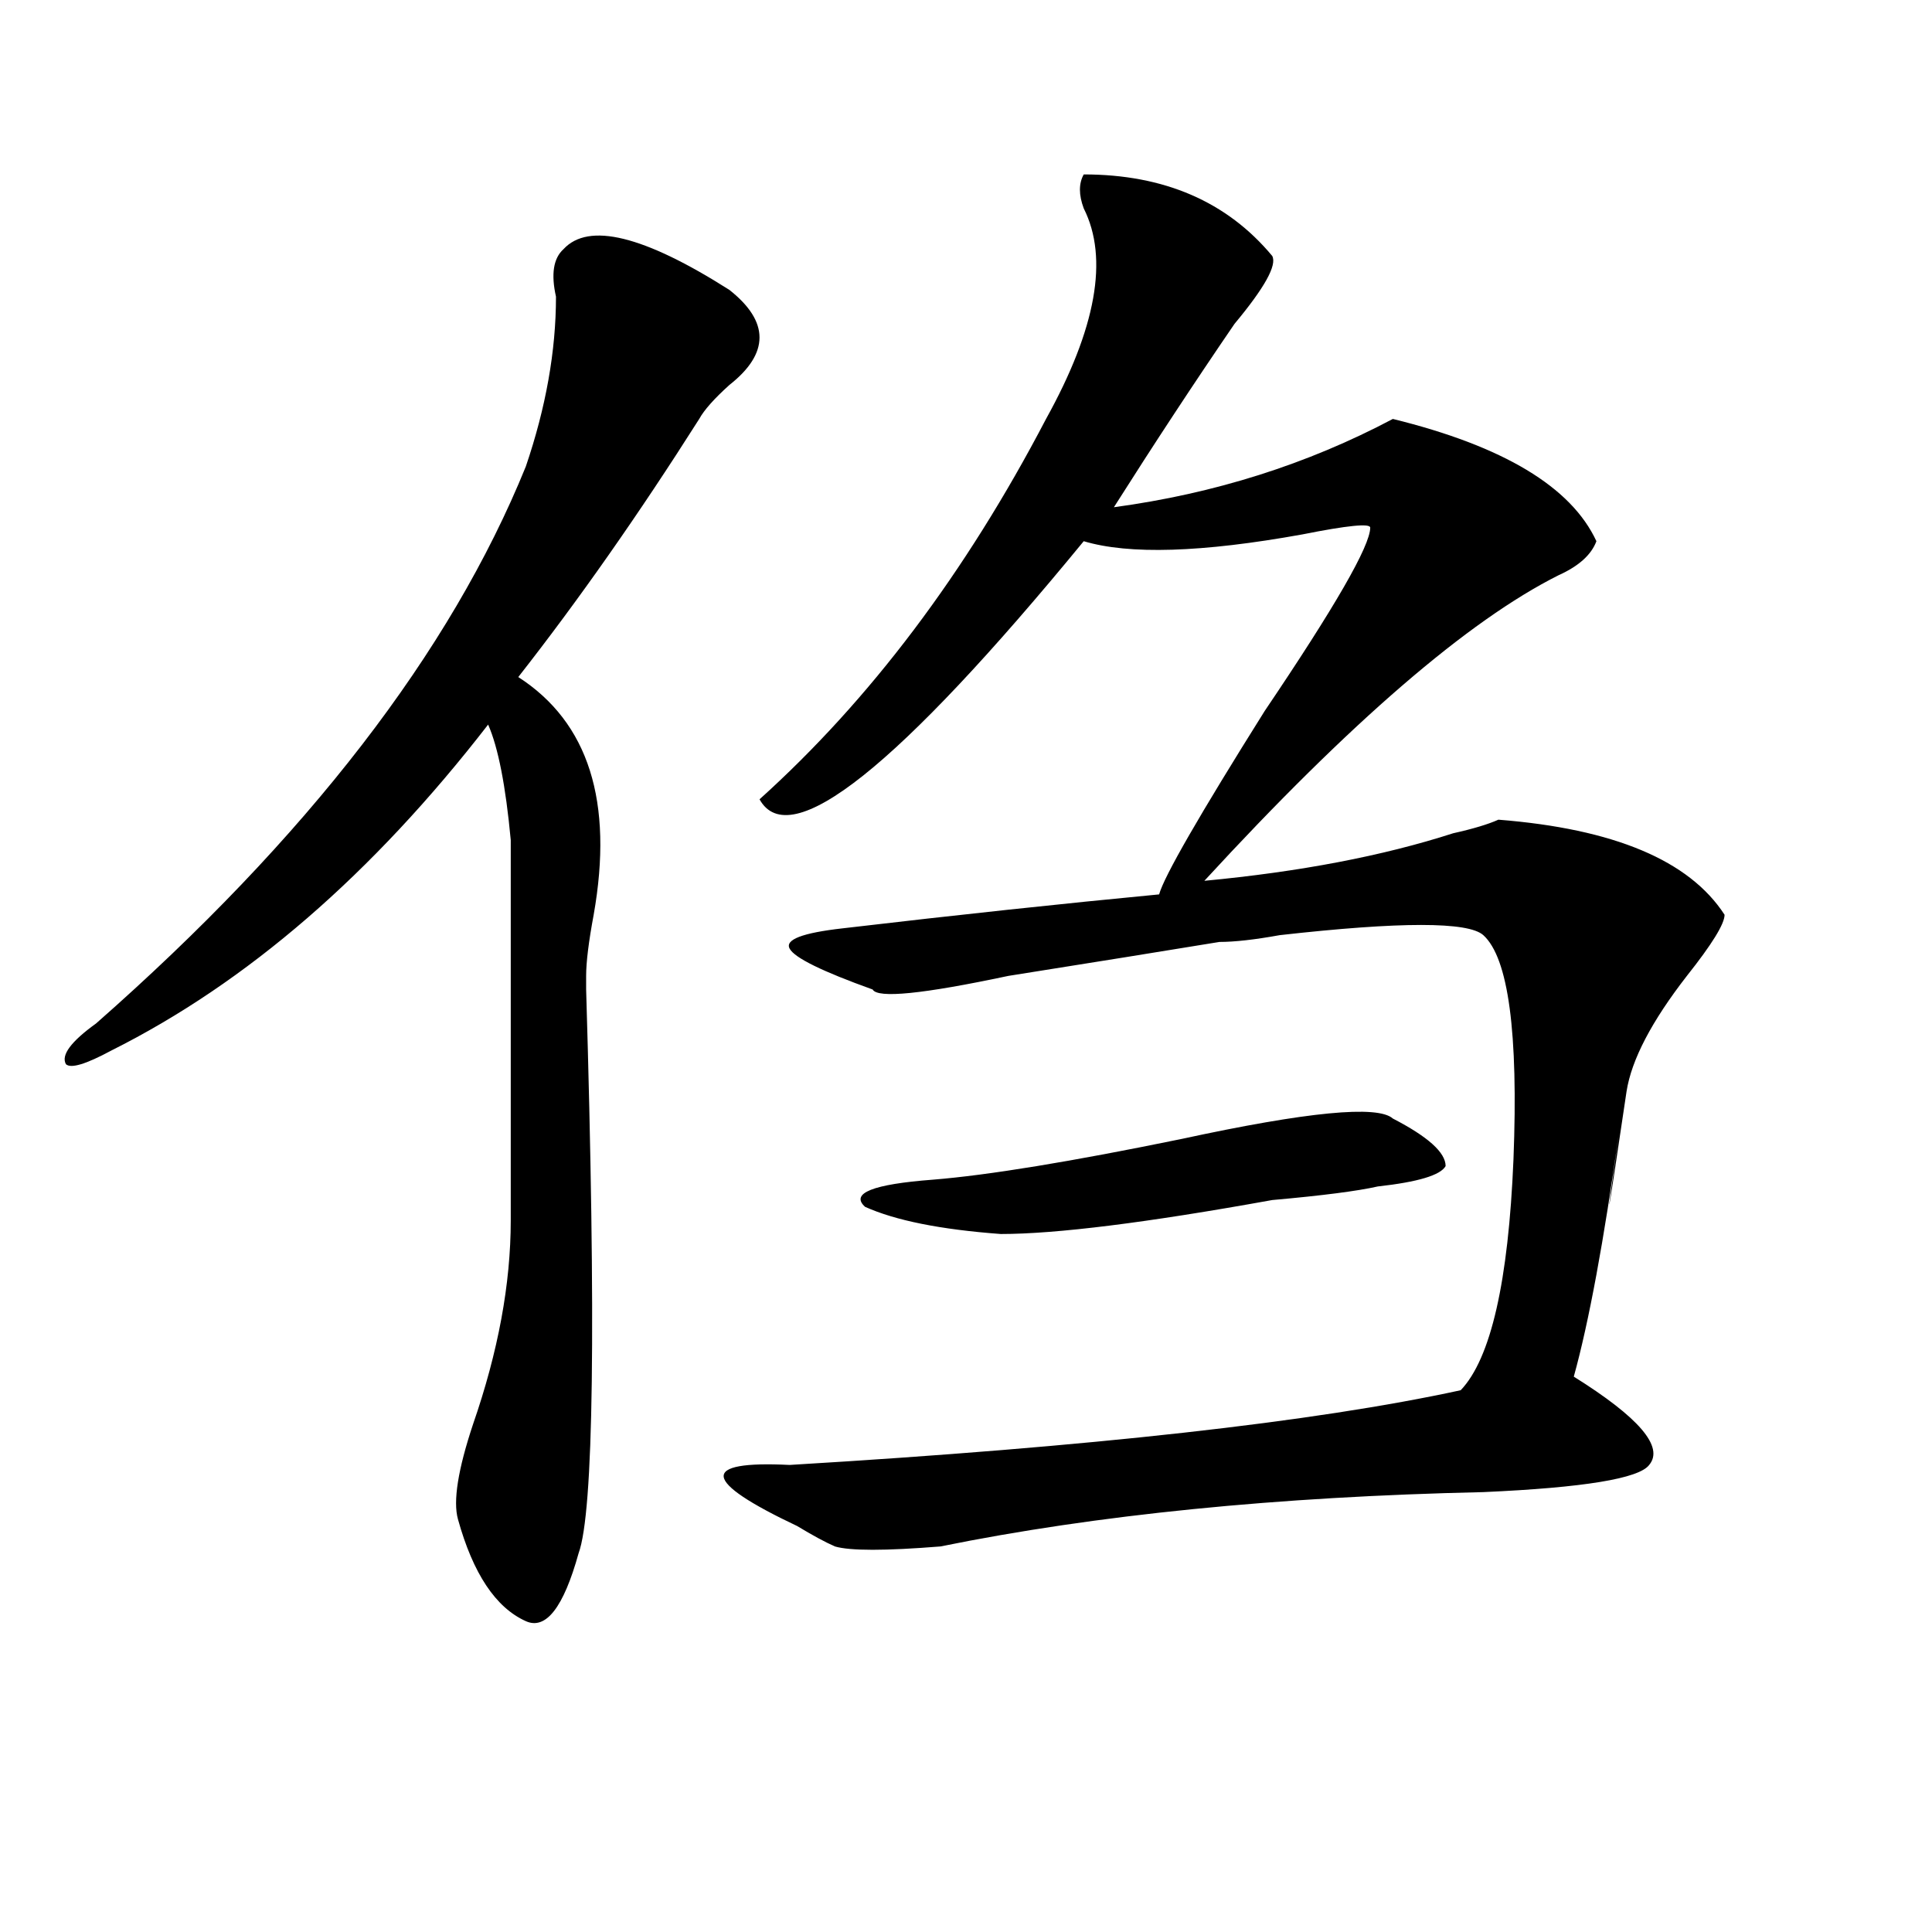 <?xml version="1.0" encoding="utf-8"?>
<!-- Generator: Adobe Illustrator 16.0.0, SVG Export Plug-In . SVG Version: 6.00 Build 0)  -->
<!DOCTYPE svg PUBLIC "-//W3C//DTD SVG 1.1//EN" "http://www.w3.org/Graphics/SVG/1.1/DTD/svg11.dtd">
<svg version="1.1" id="图层_1" xmlns="http://www.w3.org/2000/svg" xmlns:xlink="http://www.w3.org/1999/xlink" x="0px" y="0px"
	 width="1000px" height="1000px" viewBox="0 0 1000 1000" enable-background="new 0 0 1000 1000" xml:space="preserve">
<path d="M377.527,150.047c20.793,16.425,20.793,32.85,0,49.219c-7.805,7.031-13.048,12.909-15.609,17.578
	c-31.219,49.219-62.438,93.769-93.656,133.594c36.402,23.456,49.39,64.49,39.023,123.047c-2.621,14.063-3.902,24.609-3.902,31.641
	v7.031c5.184,173.475,3.902,270.703-3.902,291.797c-7.805,28.125-16.95,39.825-27.316,35.156
	c-15.609-7.031-27.316-24.609-35.121-52.734c-2.621-9.338,0-25.763,7.805-49.219c12.988-37.463,19.512-72.619,19.512-105.469
	c0-112.5,0-178.088,0-196.875c-2.621-28.125-6.523-48.01-11.707-59.766c-59.876,77.344-124.875,133.594-195.117,168.75
	c-13.048,7.031-20.853,9.394-23.414,7.031c-2.622-4.669,2.561-11.7,15.609-21.094c109.266-96.075,183.41-192.15,222.433-288.281
	c10.366-30.432,15.609-59.766,15.609-87.891c-2.621-11.7-1.341-19.885,3.902-24.609
	C304.664,114.891,333.261,121.922,377.527,150.047z M560.938,90.281c41.585,0,74.145,14.063,97.559,42.188
	c2.562,4.725-3.902,16.425-19.512,35.156c-20.853,30.487-41.645,62.128-62.438,94.922c52.012-7.031,100.12-22.247,144.387-45.703
	c57.194,14.063,92.315,35.156,105.363,63.281c-2.621,7.031-9.146,12.909-19.512,17.578c-46.828,23.456-107.984,76.19-183.41,158.203
	c49.39-4.669,92.315-12.854,128.777-24.609c10.366-2.307,18.171-4.669,23.414-7.031c59.816,4.725,98.84,21.094,117.07,49.219
	c0,4.725-6.523,15.271-19.512,31.641c-18.23,23.456-28.657,43.396-31.219,59.766c-10.426,70.313-11.707,77.344-3.902,21.094
	c-7.805,56.25-15.609,98.438-23.414,126.563c33.78,21.094,46.828,36.365,39.023,45.703c-5.243,7.031-33.84,11.756-85.852,14.063
	c-106.704,2.362-200.36,11.756-280.969,28.125c-28.657,2.307-46.828,2.307-54.633,0c-5.243-2.307-11.707-5.822-19.512-10.547
	c-49.449-23.4-50.73-33.947-3.902-31.641c156.094-9.338,271.823-22.247,347.309-38.672c15.609-16.369,24.695-56.25,27.316-119.531
	c2.562-65.588-2.621-104.26-15.609-116.016c-7.805-7.031-42.926-7.031-105.363,0c-13.048,2.362-23.414,3.516-31.219,3.516
	c-28.657,4.725-65.059,10.547-109.266,17.578c-44.267,9.394-67.681,11.756-70.242,7.031c-26.035-9.338-40.364-16.369-42.926-21.094
	c-2.621-4.669,6.464-8.185,27.316-10.547c59.816-7.031,114.449-12.854,163.898-17.578c2.562-9.338,20.793-40.979,54.633-94.922
	c36.402-53.888,54.633-85.528,54.633-94.922c0-2.307-11.707-1.153-35.121,3.516c-52.071,9.394-89.754,10.547-113.168,3.516
	C464.66,397.35,408.746,441.844,393.137,413.719c57.194-51.525,106.645-117.169,148.289-196.875
	c25.976-46.856,32.5-83.166,19.512-108.984C558.316,100.828,558.316,95.006,560.938,90.281z M720.934,578.953
	c18.171,9.394,27.316,17.578,27.316,24.609c-2.621,4.725-14.328,8.24-35.121,10.547c-10.426,2.362-28.657,4.725-54.633,7.031
	c-65.059,11.756-111.887,17.578-140.484,17.578c-31.219-2.307-54.633-7.031-70.242-14.063c-7.805-7.031,3.902-11.7,35.121-14.063
	c28.598-2.307,71.523-9.338,128.777-21.094C676.667,575.438,713.129,571.922,720.934,578.953z"/>
</svg>
